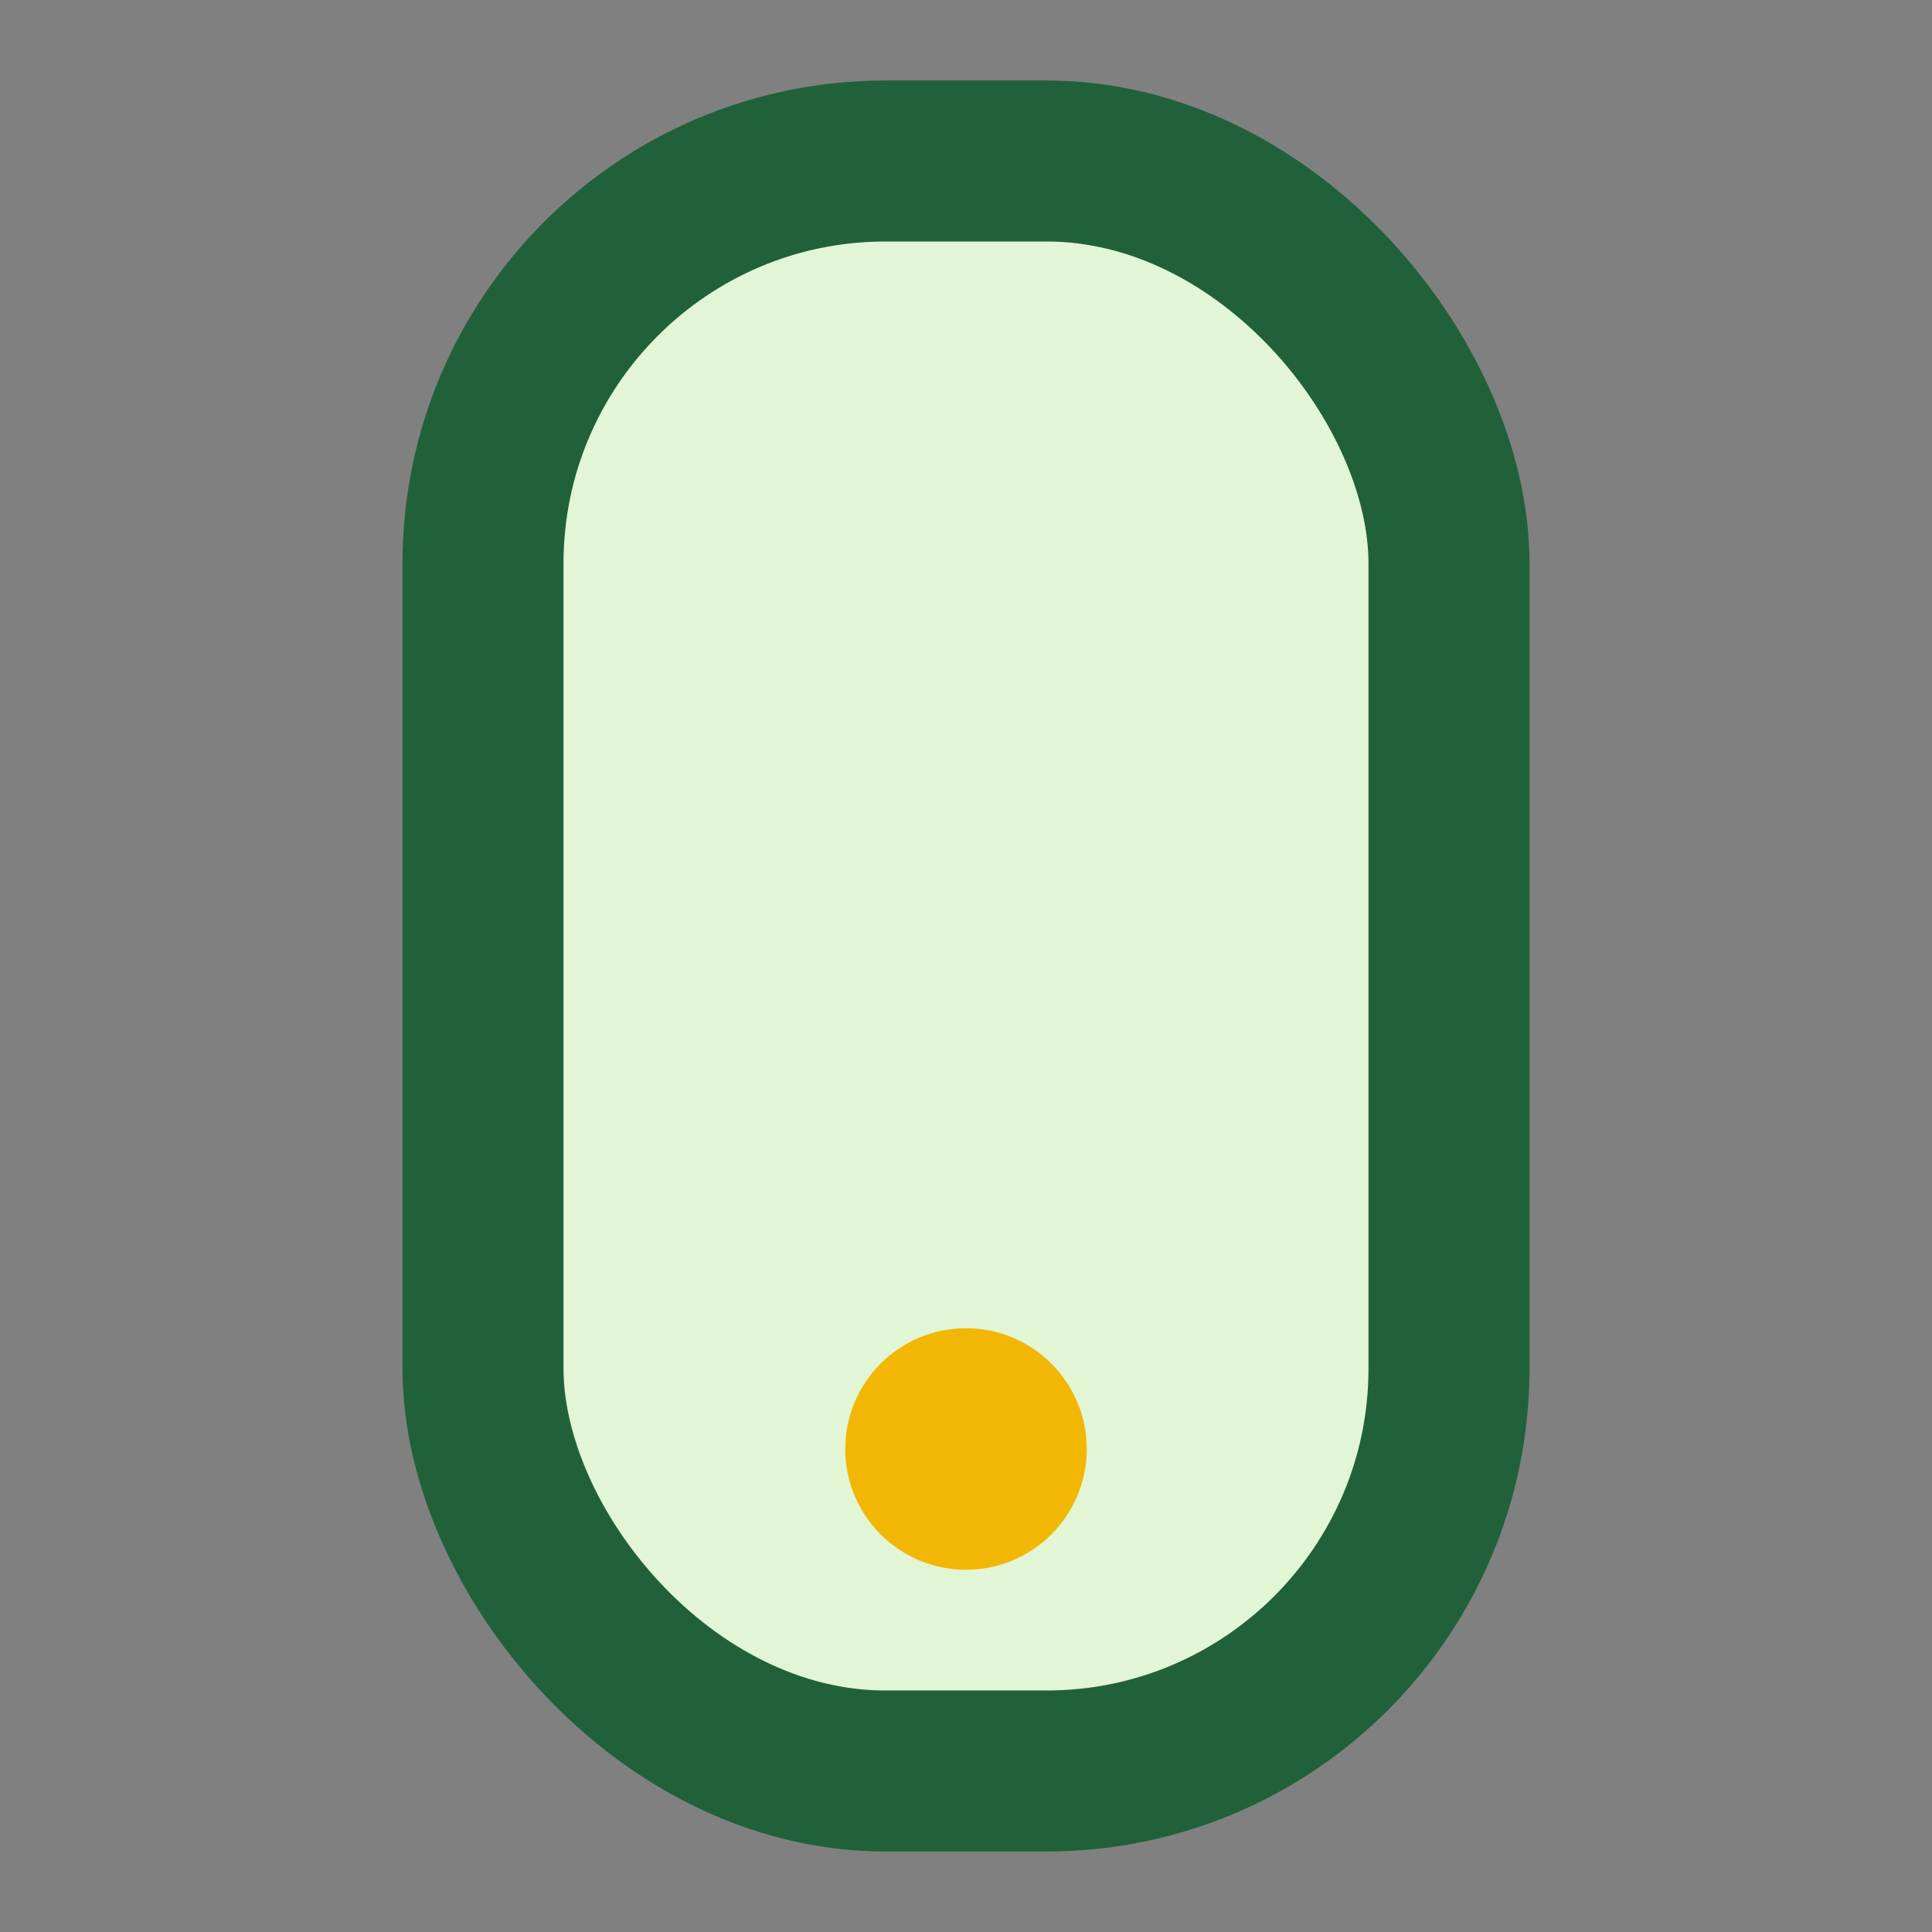 <?xml version="1.0" encoding="UTF-8"?>
<svg xmlns="http://www.w3.org/2000/svg" viewBox="0 0 24 24" width="32" height="32"><rect x="0" y="0" width="24" height="24" fill="#808080" stroke="none"/><rect x="6" y="2" width="12" height="20" rx="5" fill="#E2F5D5" stroke="#20613A" stroke-width="2"/><circle cx="12" cy="18" r="1.5" fill="#F2B705"/></svg>
